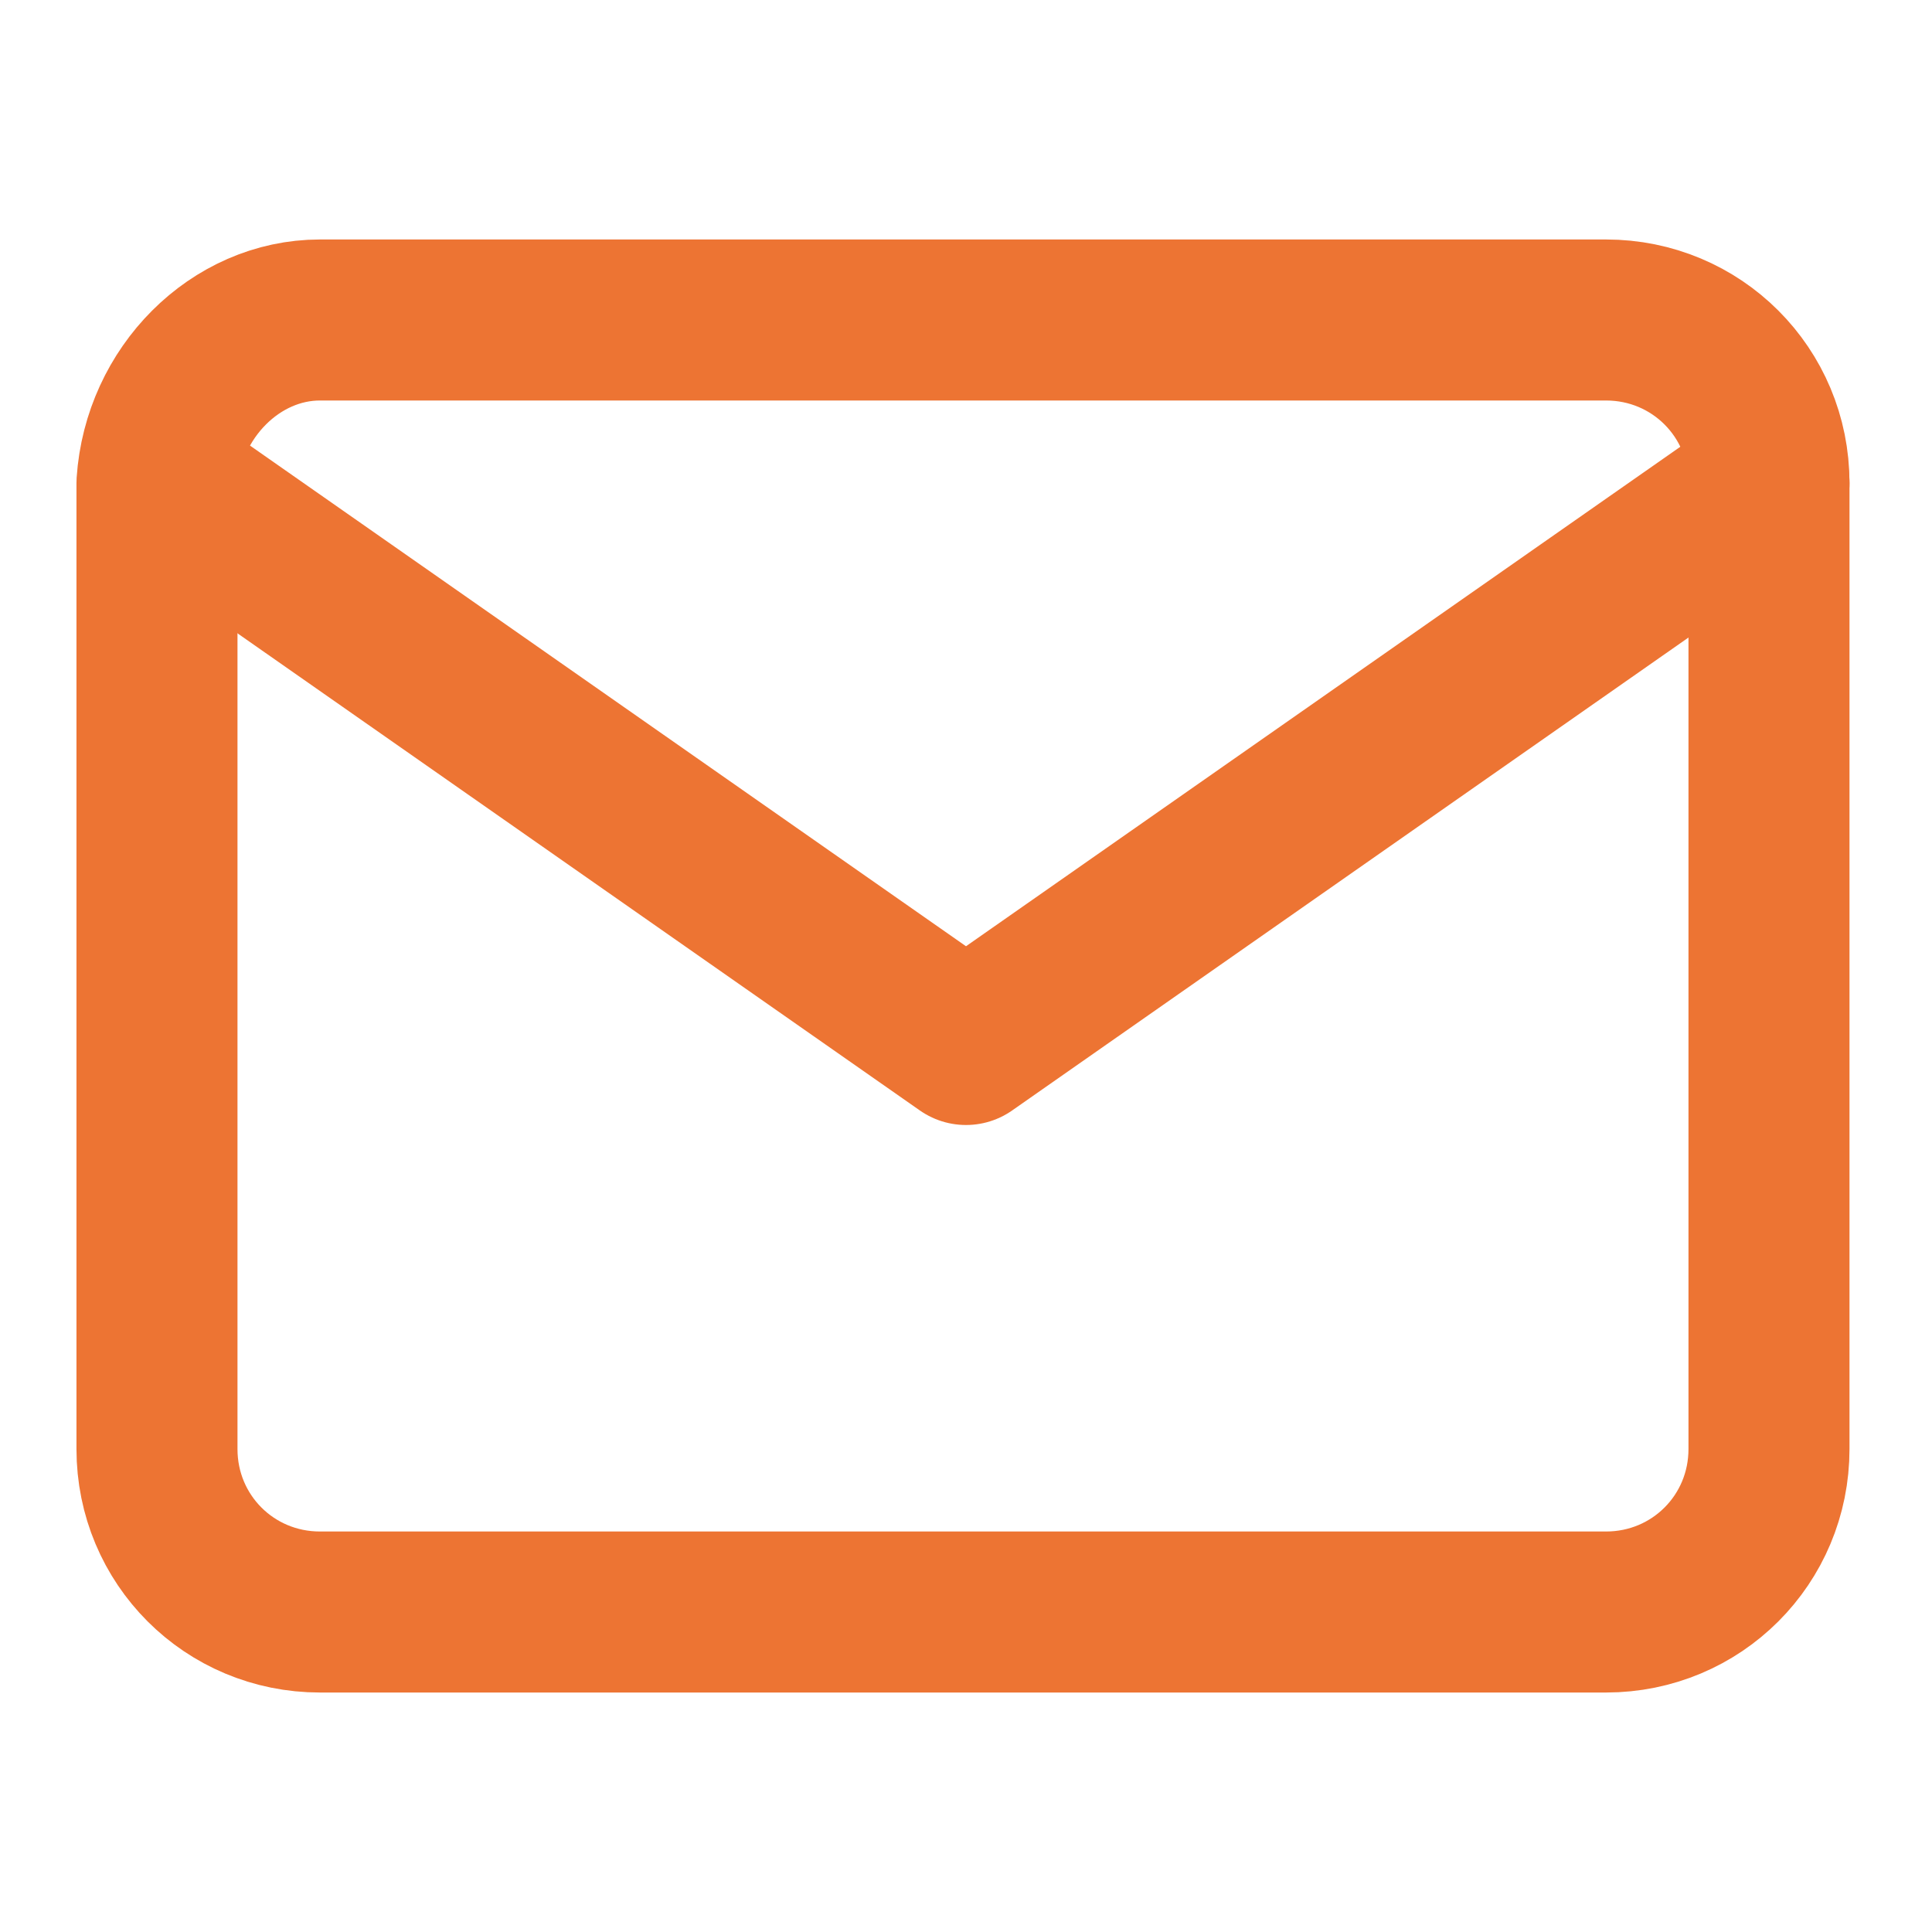 <svg version="1.1" id="Capa_1" xmlns="http://www.w3.org/2000/svg" xmlns:xlink="http://www.w3.org/1999/xlink" x="0px" y="0px"
	 viewBox="0 0 32 32" style="enable-background:new 0 0 32 32;" xml:space="preserve">
<style type="text/css">
	.st0{fill:none;stroke:#ED7433;stroke-width:2.667;stroke-linecap:round;stroke-linejoin:round;stroke-miterlimit:5.333;}
</style>
<path class="st0" d="M5.3,5.3h21.3c1.5,0,2.7,1.2,2.7,2.7v16c0,1.5-1.2,2.7-2.7,2.7H5.3c-1.5,0-2.7-1.2-2.7-2.7V8
	C2.7,6.5,3.9,5.3,5.3,5.3z"/>
<polyline class="st0" points="29.3,8 16,17.3 2.7,8 "/>
</svg>
